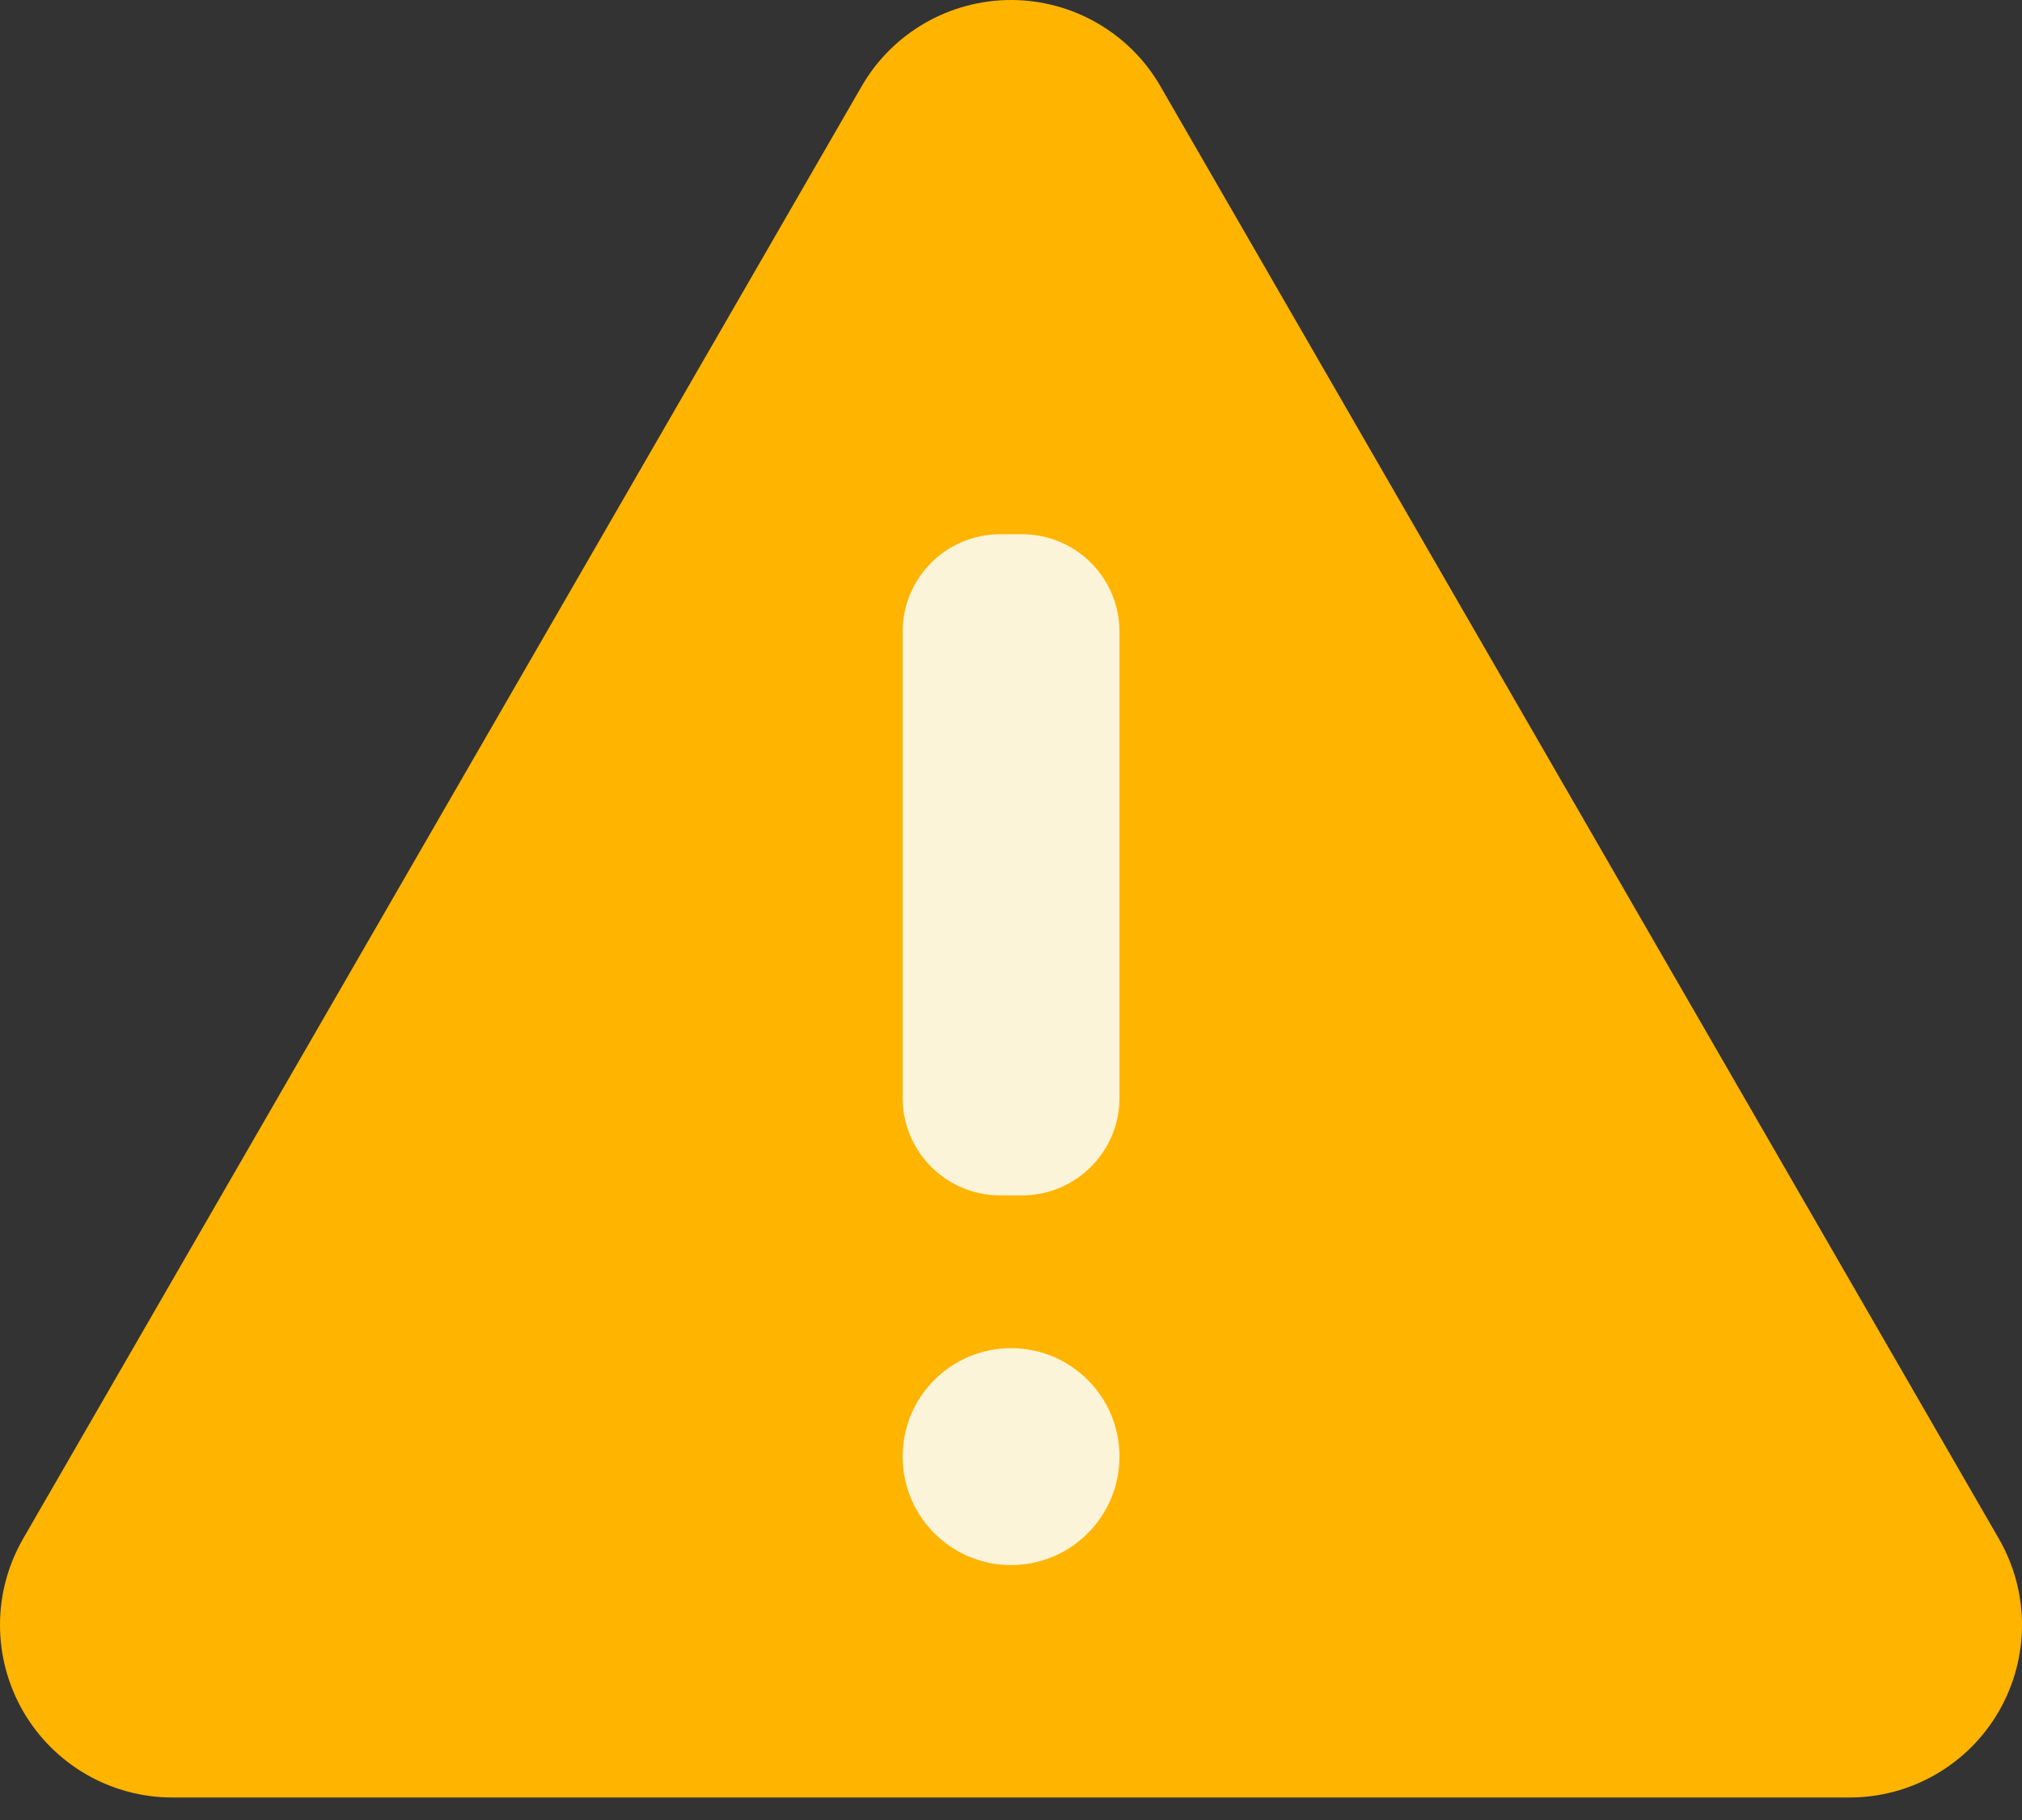 <svg width="40" height="36" viewBox="0 0 40 36" fill="none" xmlns="http://www.w3.org/2000/svg">
<rect x="0" y="0" width="40" height="36" fill="#333333" stroke="none"/>
<path d="M17.046 1.706L0.457 30.436C0.158 30.955 5.54576e-05 31.543 1.46167e-08 32.142C-5.54284e-05 32.741 0.158 33.33 0.457 33.849C0.757 34.368 1.188 34.799 1.706 35.098C2.225 35.398 2.814 35.555 3.413 35.555H36.587C37.186 35.555 37.775 35.398 38.294 35.098C38.812 34.799 39.243 34.368 39.543 33.849C39.842 33.33 40 32.741 40 32.142C40 31.543 39.842 30.955 39.542 30.436L22.956 1.706C22.657 1.187 22.226 0.757 21.707 0.457C21.188 0.158 20.6 0 20.001 0C19.402 0 18.814 0.158 18.295 0.457C17.776 0.757 17.345 1.187 17.046 1.706Z" fill="#FFB400"/>
<path d="M20.217 10.567H19.785C18.719 10.567 17.856 11.431 17.856 12.496V21.716C17.856 22.781 18.719 23.645 19.785 23.645H20.217C21.283 23.645 22.146 22.781 22.146 21.716V12.496C22.146 11.431 21.283 10.567 20.217 10.567Z" fill="#FCF4D9"/>
<path d="M20.001 30.957C21.186 30.957 22.146 29.997 22.146 28.812C22.146 27.627 21.186 26.667 20.001 26.667C18.816 26.667 17.856 27.627 17.856 28.812C17.856 29.997 18.816 30.957 20.001 30.957Z" fill="#FCF4D9"/>
</svg>
